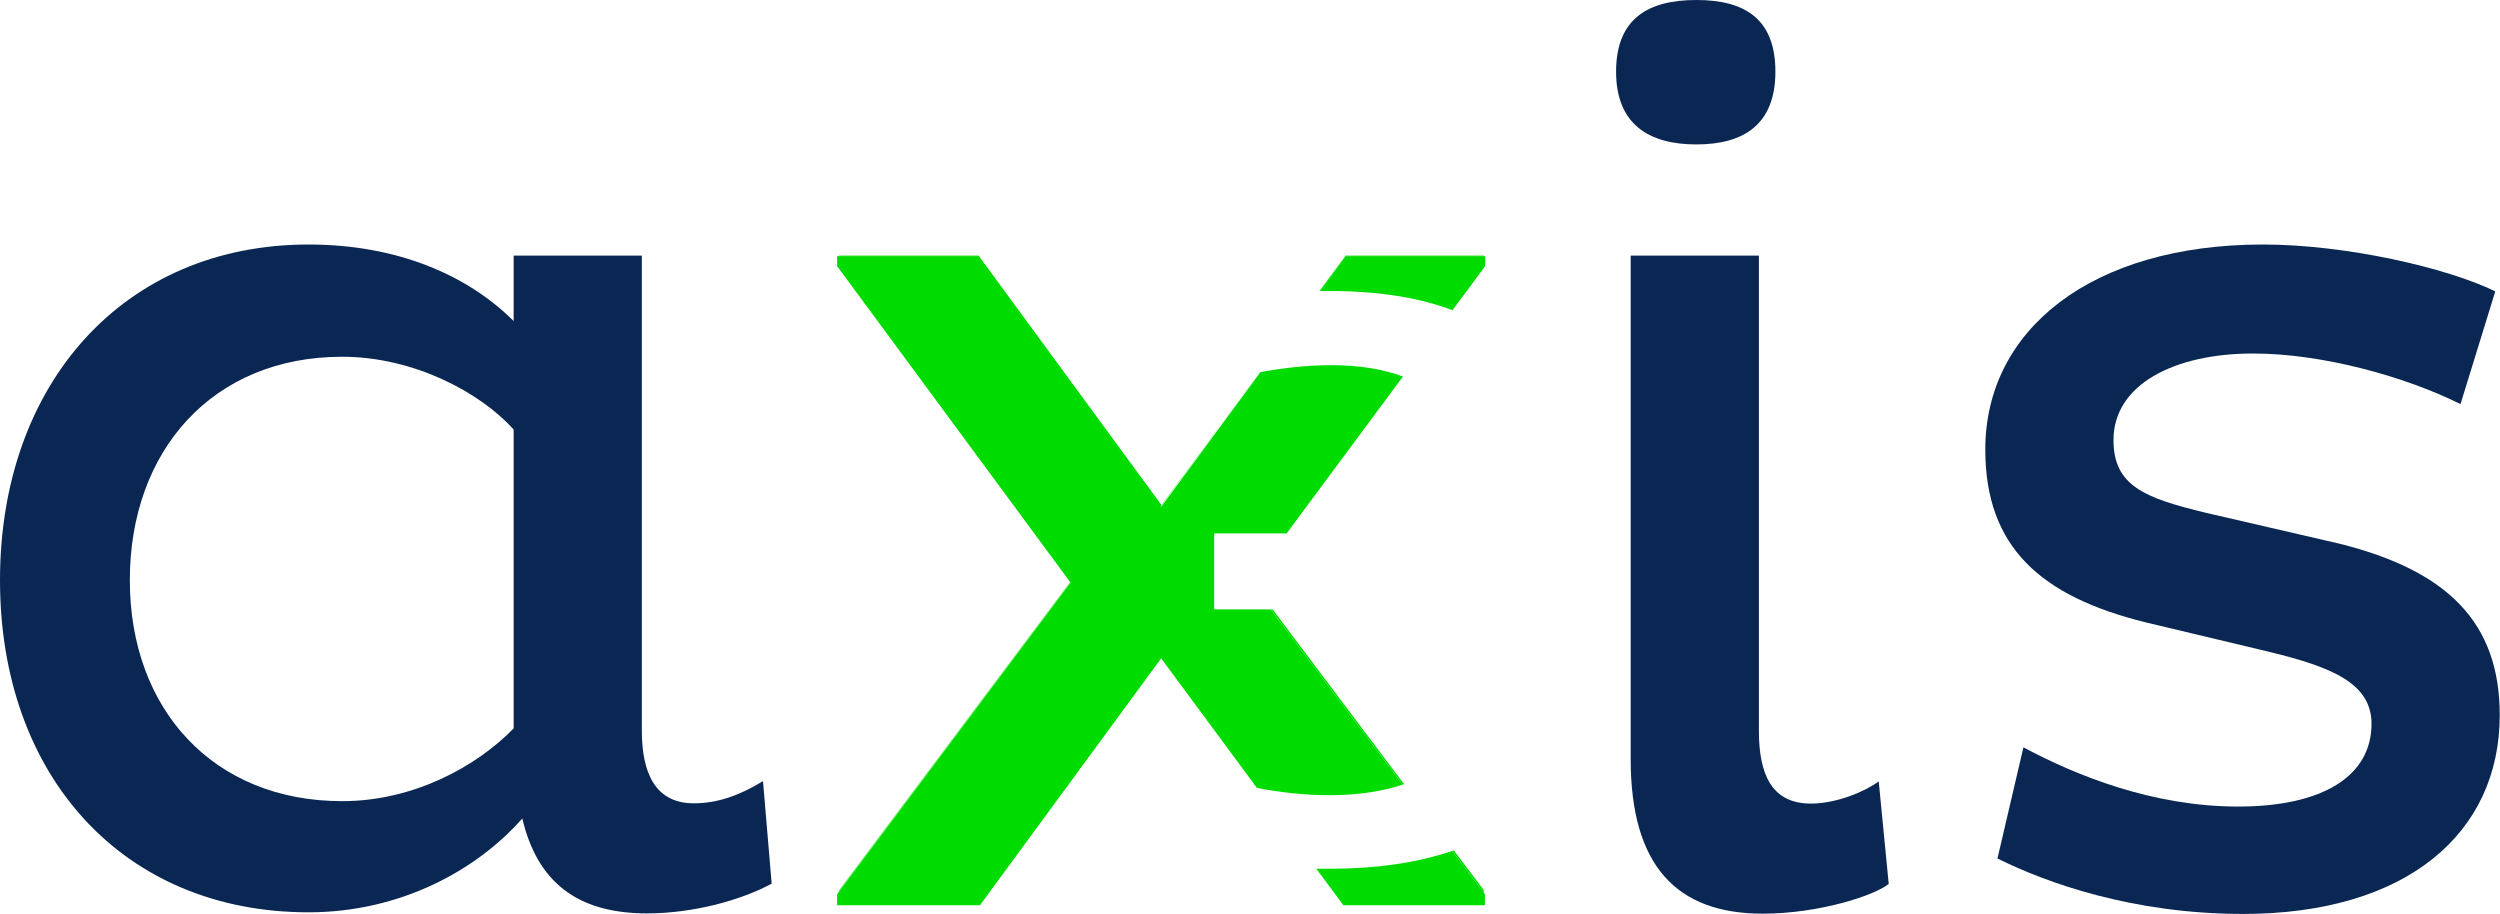 <svg xmlns="http://www.w3.org/2000/svg" id="Camada_2" data-name="Camada 2" viewBox="0 0 92.43 33.78"><defs><style>      .cls-1 {        fill: #00dc00;      }      .cls-1, .cls-2 {        fill-rule: evenodd;      }      .cls-2 {        fill: #0a2754;      }    </style></defs><g id="Camada_1-2" data-name="Camada 1"><g><path class="cls-1" d="m54.9,9.47h-5.14l-.95,1.29c.12,0,.24,0,.36,0,1.78,0,3.3.24,4.53.71l1.21-1.63v-.37h0Zm-8.31,4.29c.82-.15,1.71-.26,2.63-.26,1,0,1.9.14,2.65.42l-4.3,5.8h-2.68v2.81h2.09l4.88,6.48c-.78.26-1.7.39-2.69.39s-1.87-.11-2.7-.27l-3.54-4.79-6.7,9.13h-5.28v-.41l8.63-11.52-8.63-11.7v-.37h5.19l6.79,9.27,3.67-4.98h0Zm2.07,18.35l1.01,1.36h5.23v-.41l-1.21-1.6c-1.26.43-2.78.66-4.53.66-.17,0-.34,0-.5,0Z"></path><path class="cls-1" d="m54.86,9.45h-5.11l-.97,1.31h.03s.95-1.29.95-1.29h5.1v-.02h0Zm-8.3,4.32l-3.62,4.9-6.76-9.22h-5.16v.02h5.09l6.79,9.27,3.67-4.98h-.03Zm-7,7.76l-8.53,11.38v.03l8.54-11.4h0Zm15.3,11.48v-.1l-1.11-1.47-.06.02,1.17,1.55h0Zm-2.95-4.02l-4.86-6.46h-.07l4.88,6.48s.04-.01.06-.02Z"></path><path class="cls-2" d="m92.25,10.77c-1.78-.87-5.52-1.73-8.58-1.73-6.34,0-10.27,3.15-10.27,7.58,0,3.61,2.05,5.43,5.93,6.39l4.61,1.1c2.24.55,3.74,1.14,3.74,2.65,0,1.92-1.78,3.06-4.93,3.06s-5.98-1.14-7.94-2.19l-.96,4.11c1.83.91,5.02,2.05,9.08,2.05,6.03,0,9.49-2.97,9.49-7.35,0-3.42-1.92-5.34-5.93-6.34l-4.93-1.14c-2.28-.55-3.42-1-3.42-2.69,0-2.05,2.24-3.2,5.16-3.2,2.6,0,5.66.87,7.67,1.87l1.28-4.15Z"></path><path class="cls-2" d="m59.75,2.65c0,1.96,1.23,2.69,2.97,2.69s2.92-.73,2.92-2.69-1.14-2.65-2.92-2.65-2.97.68-2.97,2.65Z"></path><path class="cls-2" d="m65.04,9.45h-4.75v18.62c0,3.93,1.69,5.71,4.88,5.71,2.1,0,4.15-.68,4.66-1.1l-.37-3.79c-.5.37-1.55.82-2.51.82-1.46,0-1.92-1.1-1.92-2.69V9.45Z"></path><path class="cls-2" d="m18.99,26.93c-1.37,1.41-3.7,2.69-6.34,2.69-4.75,0-7.85-3.38-7.85-8.17s3.06-8.26,7.85-8.26c2.65,0,5.11,1.32,6.34,2.69v11.05h0Zm4.75-17.48h-4.75v2.42c-1.69-1.69-4.29-2.83-7.58-2.83C4.56,9.04,0,14.2,0,21.45s4.56,12.28,11.41,12.28c3.38,0,6.21-1.55,7.9-3.47.55,2.33,2.01,3.51,4.61,3.51,1.73,0,3.51-.5,4.61-1.1l-.32-3.79c-.82.5-1.64.82-2.56.82-1.41,0-1.92-1.1-1.92-2.69V9.45Z"></path></g></g></svg>